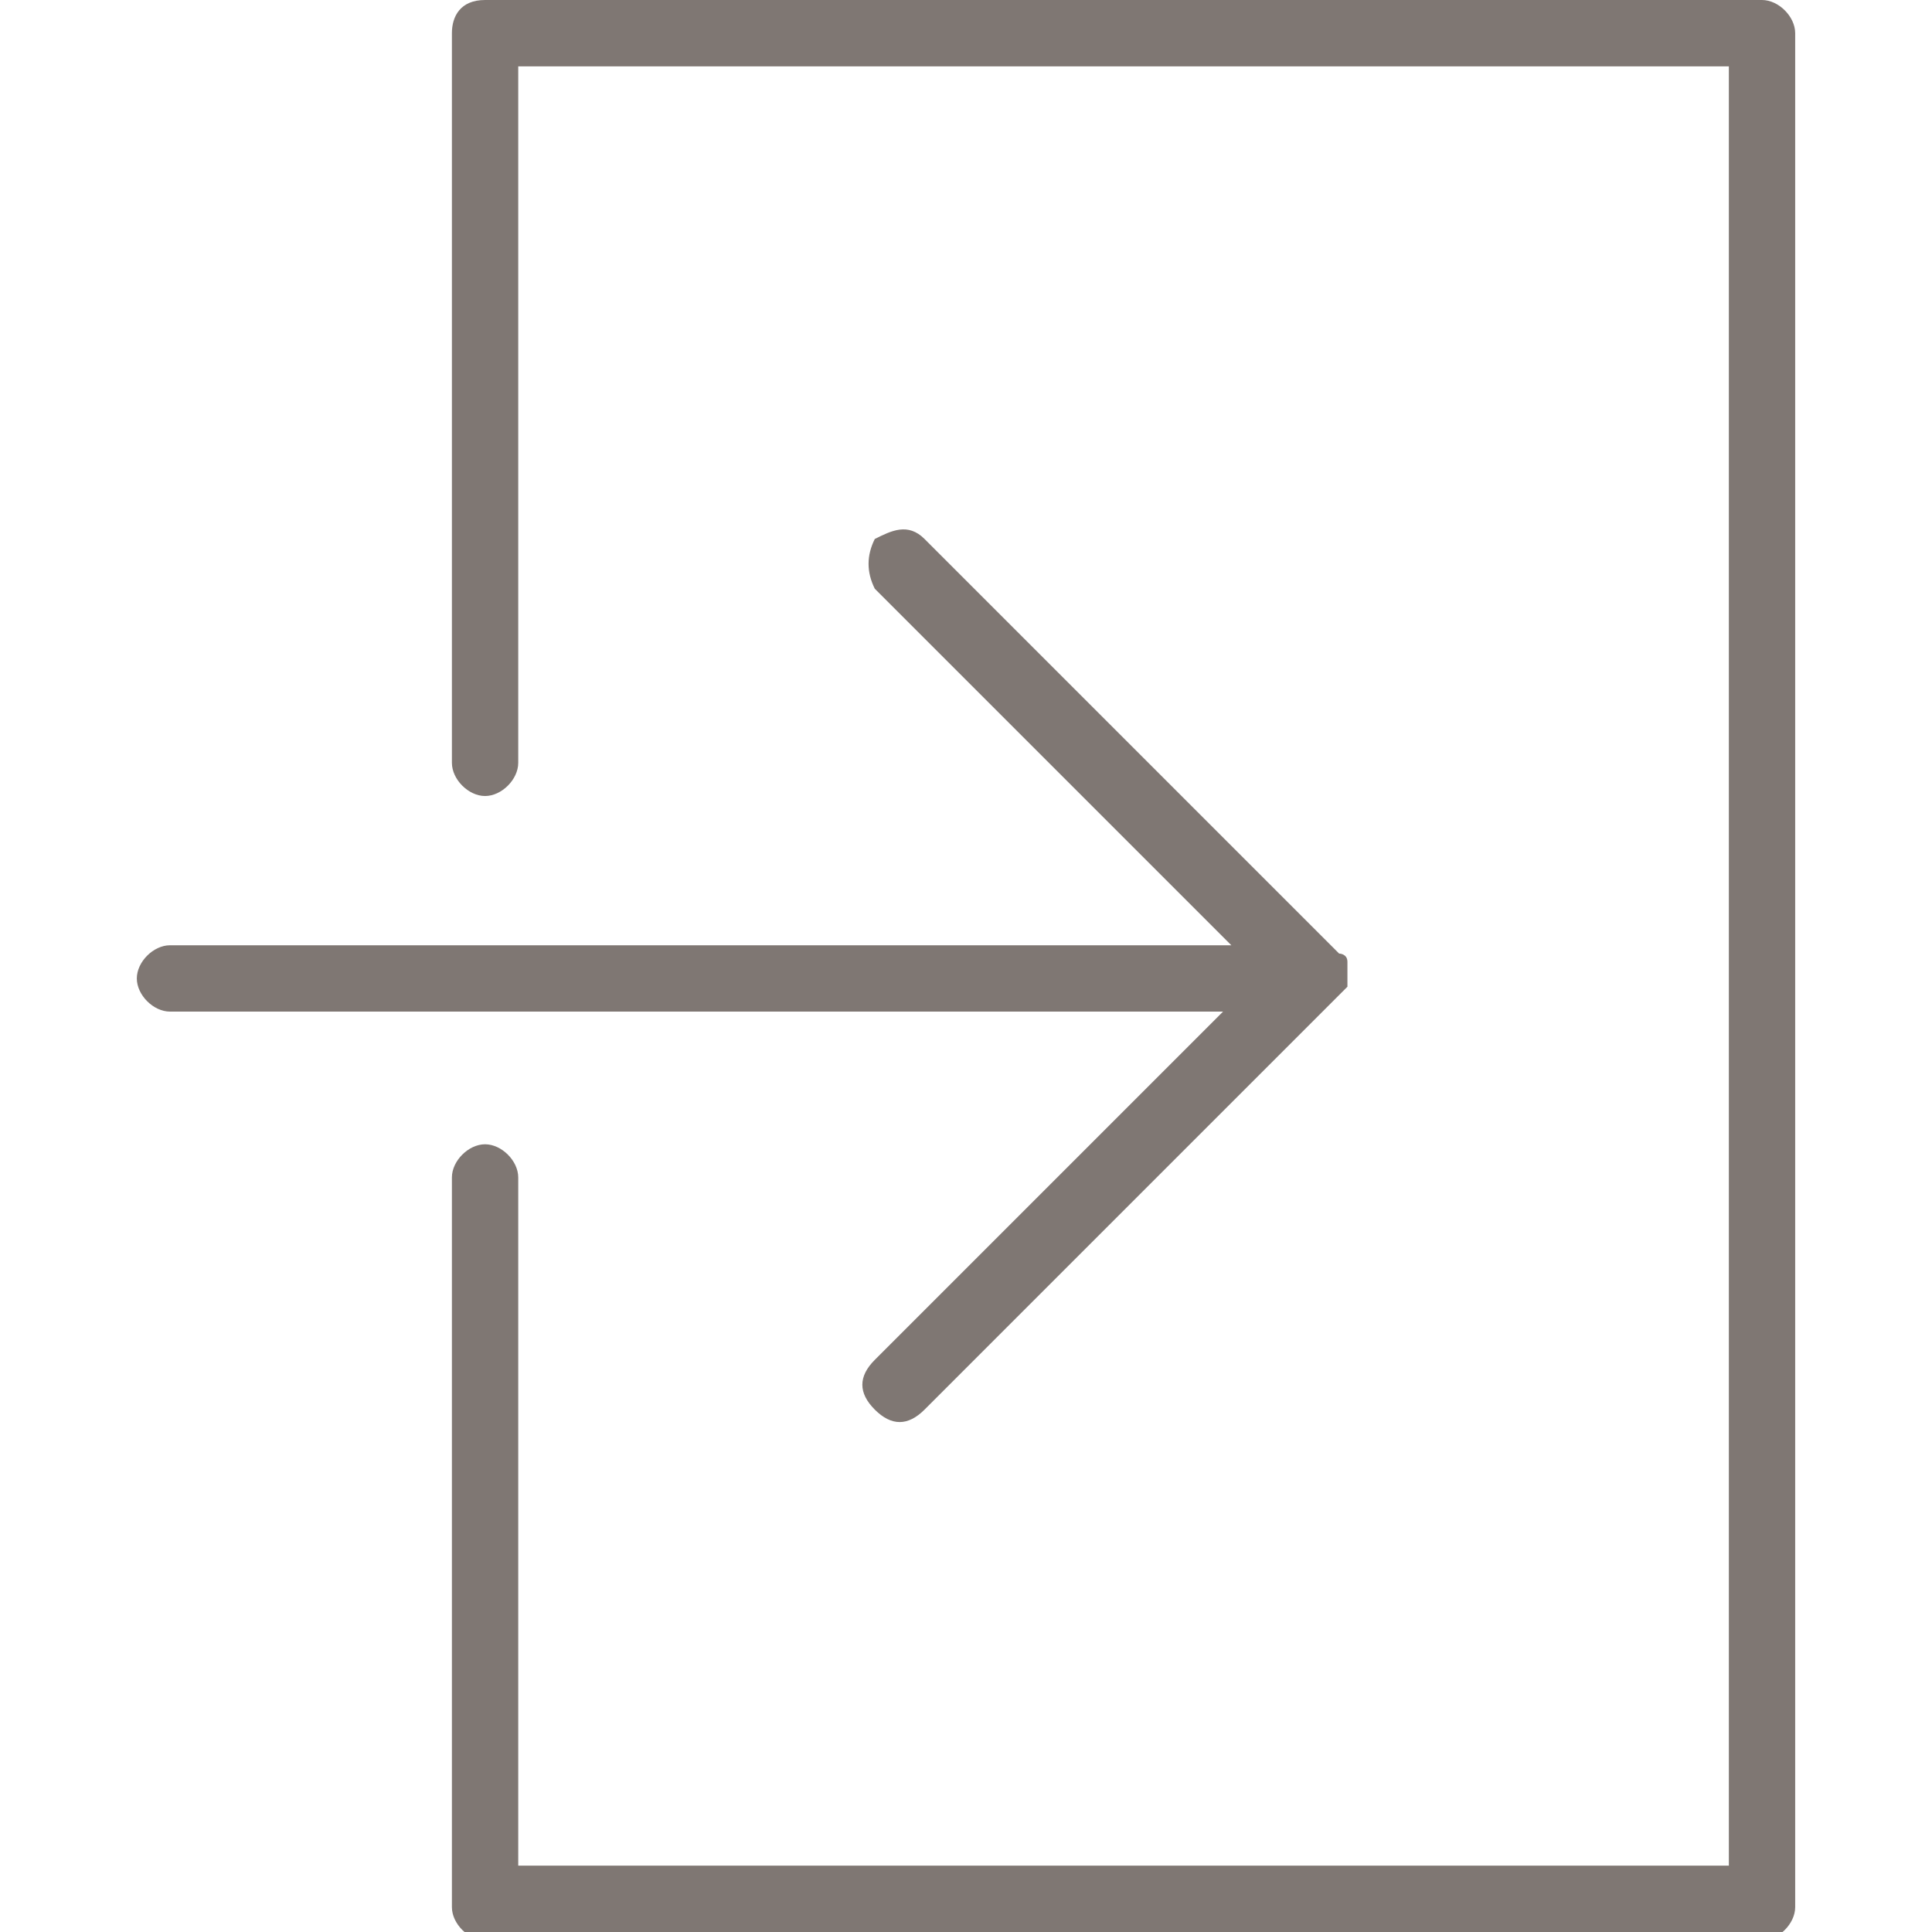<?xml version="1.0" encoding="utf-8"?>
<!-- Generator: Adobe Illustrator 25.4.1, SVG Export Plug-In . SVG Version: 6.00 Build 0)  -->
<svg version="1.1" id="Layer_1" xmlns="http://www.w3.org/2000/svg" xmlns:xlink="http://www.w3.org/1999/xlink" x="0px" y="0px"
	 width="20" height="20" viewBox="0 0 20 23.3" style="enable-background:new 0 0 20 23.3;" xml:space="preserve">
<style type="text/css">
	.st0{fill:#7F7773;}
</style>
<g id="Sign_In_1x_Yellow" transform="translate(-4)">
	<path id="path" class="st0" d="M12.9,16.4c-0.2,0.2-0.2,0.4,0,0.6s0.4,0.2,0.6,0c0,0,0,0,0,0l5-5c0,0,0.1-0.1,0.1-0.1
		c0-0.1,0-0.2,0-0.3c0-0.1-0.1-0.1-0.1-0.1l-5-5c-0.2-0.2-0.4-0.1-0.6,0c-0.1,0.2-0.1,0.4,0,0.6l4.3,4.3H4.4c-0.2,0-0.4,0.2-0.4,0.4
		c0,0.2,0.2,0.4,0.4,0.4c0,0,0,0,0,0h12.7L12.9,16.4z"/>
	<path id="path-1" class="st0" d="M23.6,0H8.2C7.9,0,7.8,0.2,7.8,0.4c0,0,0,0,0,0v8.8c0,0.2,0.2,0.4,0.4,0.4c0.2,0,0.4-0.2,0.4-0.4
		V0.8h14.6v21.7H8.6v-8.3c0-0.2-0.2-0.4-0.4-0.4c-0.2,0-0.4,0.2-0.4,0.4v8.8c0,0.2,0.2,0.4,0.4,0.4c0,0,0,0,0,0h15.4
		c0.2,0,0.4-0.2,0.4-0.4c0,0,0,0,0,0V0.4C24,0.2,23.8,0,23.6,0C23.6,0,23.6,0,23.6,0z"/>
</g>
</svg>
